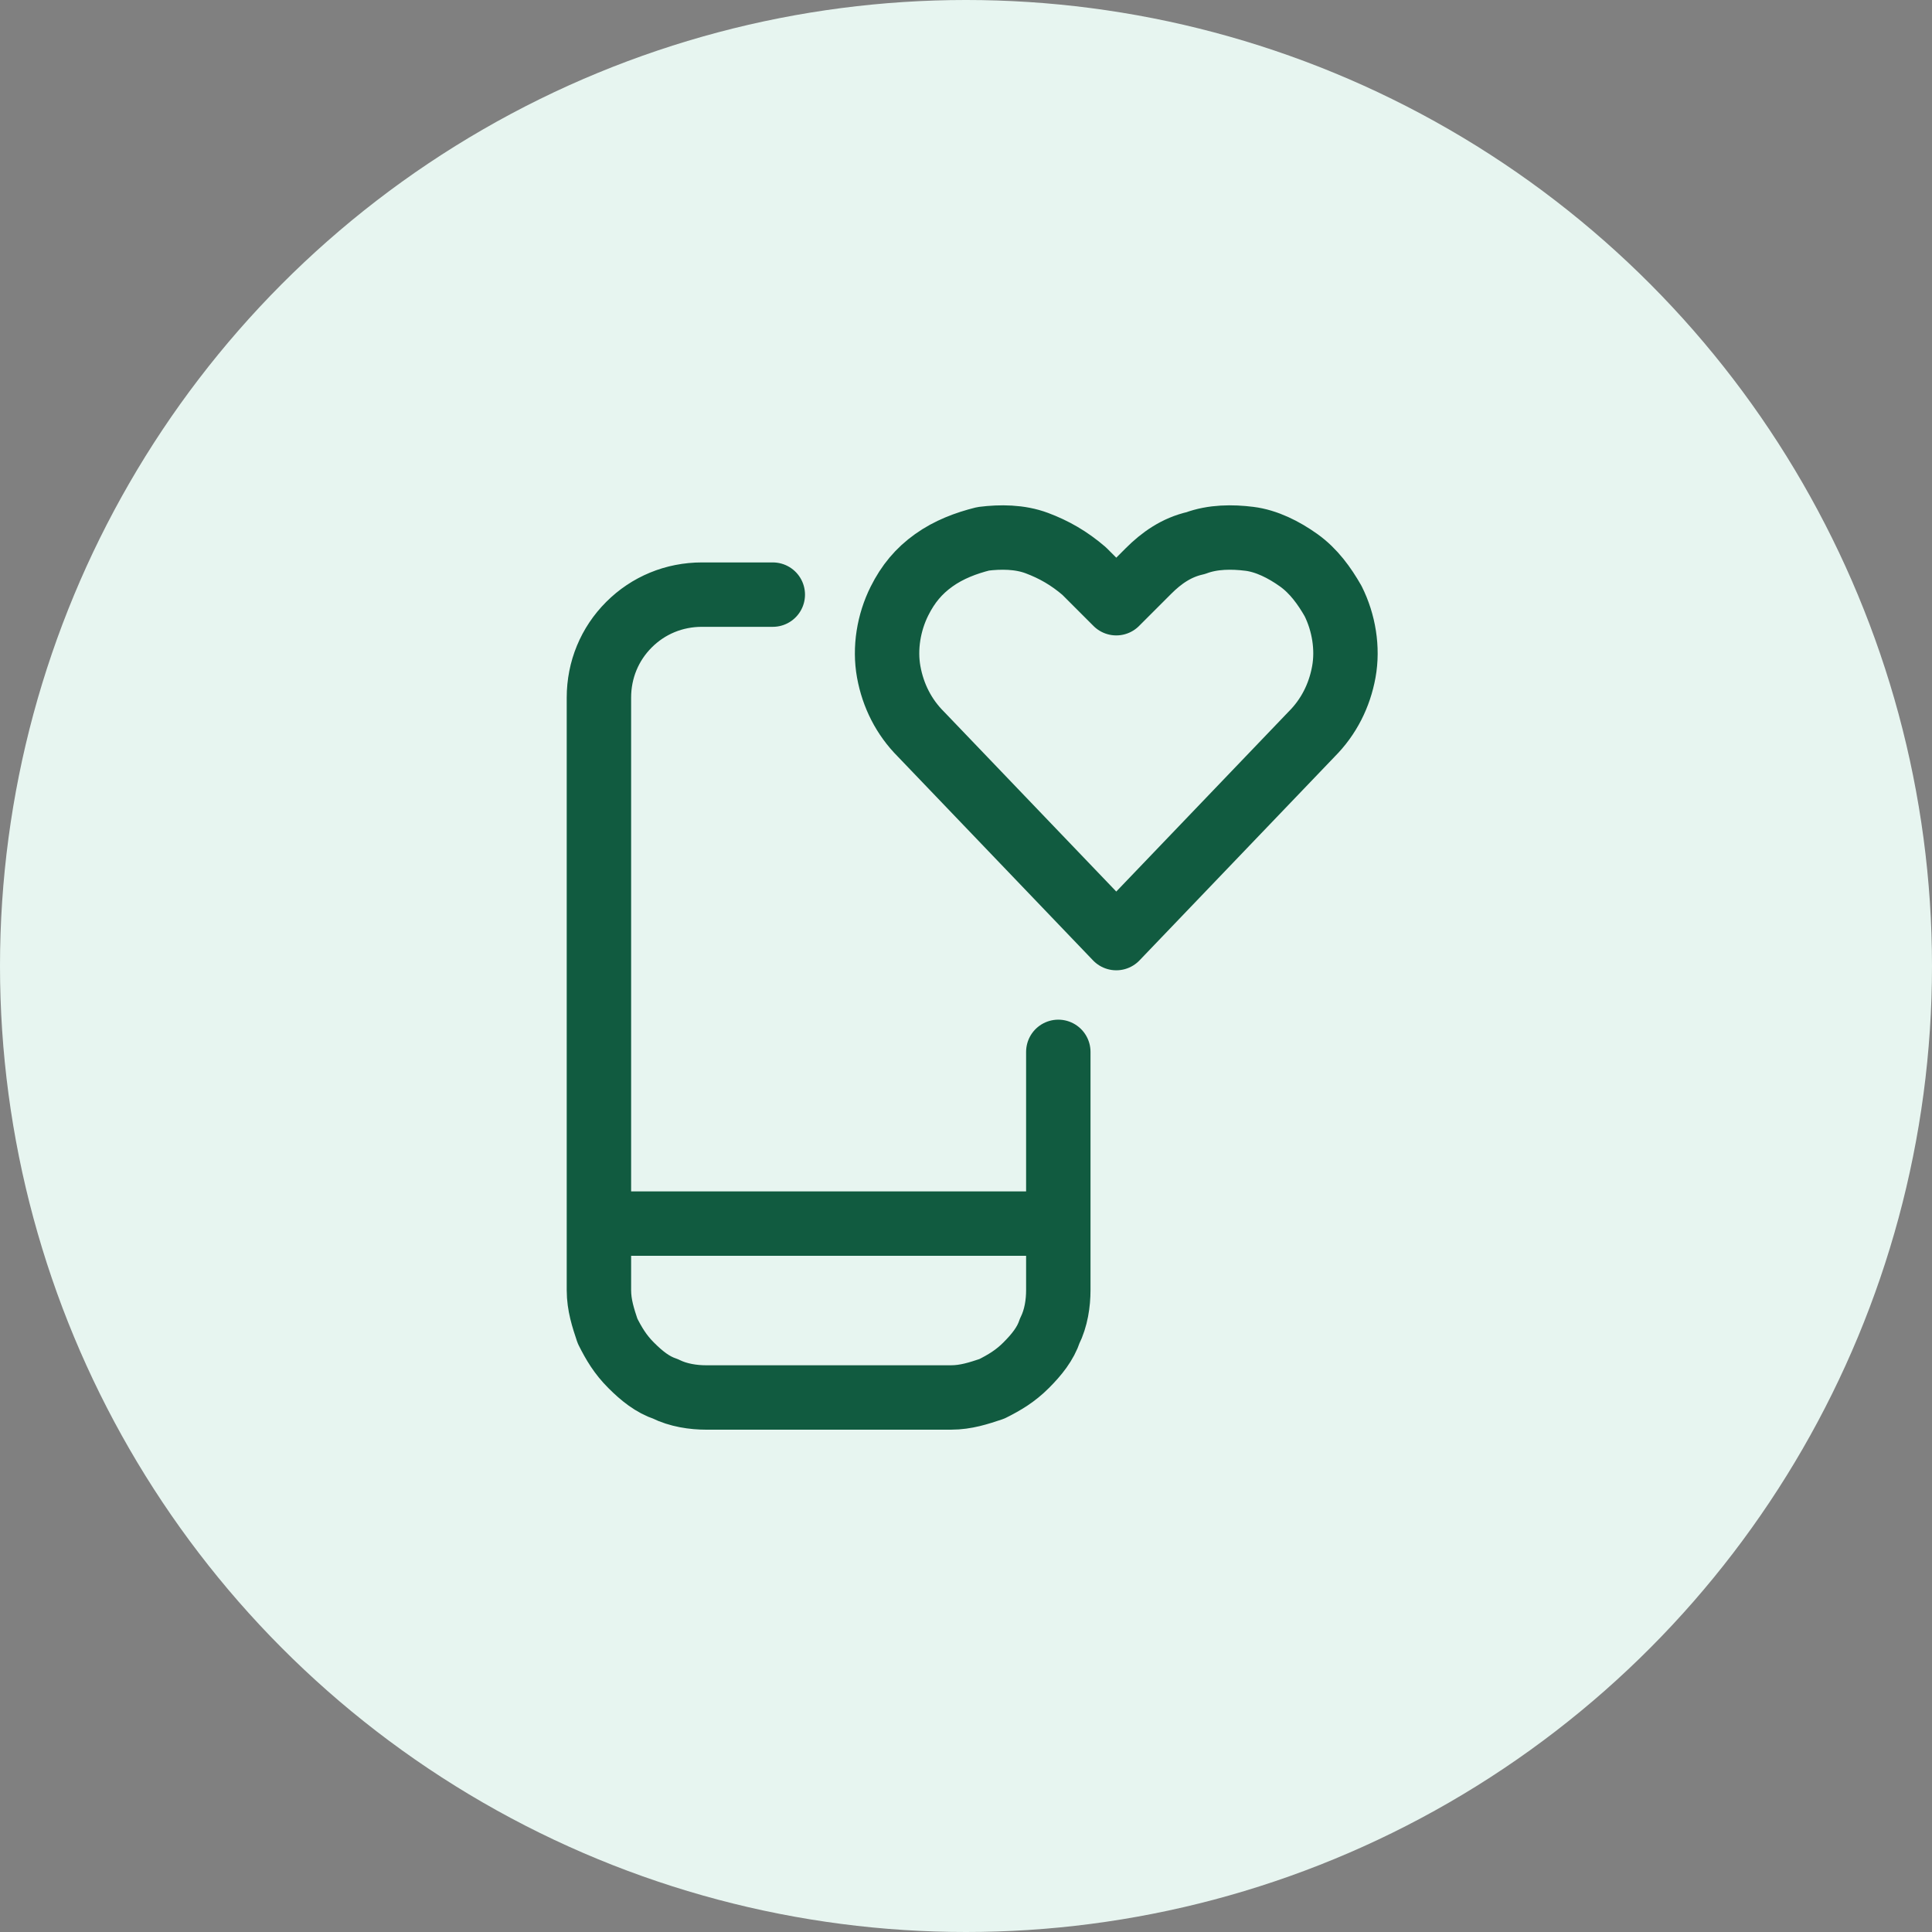 <svg xmlns="http://www.w3.org/2000/svg" id="Layer_1" width="90" height="90" x="0" y="0" xml:space="preserve"><rect width="100%" height="100%" fill="#808080" stroke="none"/><style>.st1{fill:none;stroke:#115b40;stroke-width:3;stroke-linecap:round;stroke-linejoin:round}</style><circle cx="45" cy="45" r="45" fill="#e7f5f0"></circle><path d="M49.3 49v11.1c0 .6-.1 1.3-.4 1.9-.2.6-.6 1.1-1.1 1.6-.5.5-1 .8-1.6 1.1-.6.2-1.2.4-1.9.4H32.9c-.6 0-1.3-.1-1.9-.4-.6-.2-1.1-.6-1.6-1.1-.5-.5-.8-1-1.1-1.6-.2-.6-.4-1.2-.4-1.9V32.5c0-1.3.5-2.5 1.4-3.4s2.1-1.4 3.4-1.4H36M28 57h21.3M52 43.7l-9.1-9.5c-.8-.8-1.3-1.8-1.5-2.9-.2-1.1 0-2.3.5-3.3.4-.8.9-1.4 1.6-1.9.7-.5 1.5-.8 2.3-1 .8-.1 1.7-.1 2.5.2s1.5.7 2.2 1.3l1.5 1.5 1.5-1.5c.6-.6 1.3-1.1 2.2-1.3.8-.3 1.7-.3 2.5-.2.8.1 1.6.5 2.3 1 .7.5 1.2 1.2 1.6 1.9.5 1 .7 2.2.5 3.3-.2 1.1-.7 2.1-1.5 2.9L52 43.7z" class="st1"></path></svg>